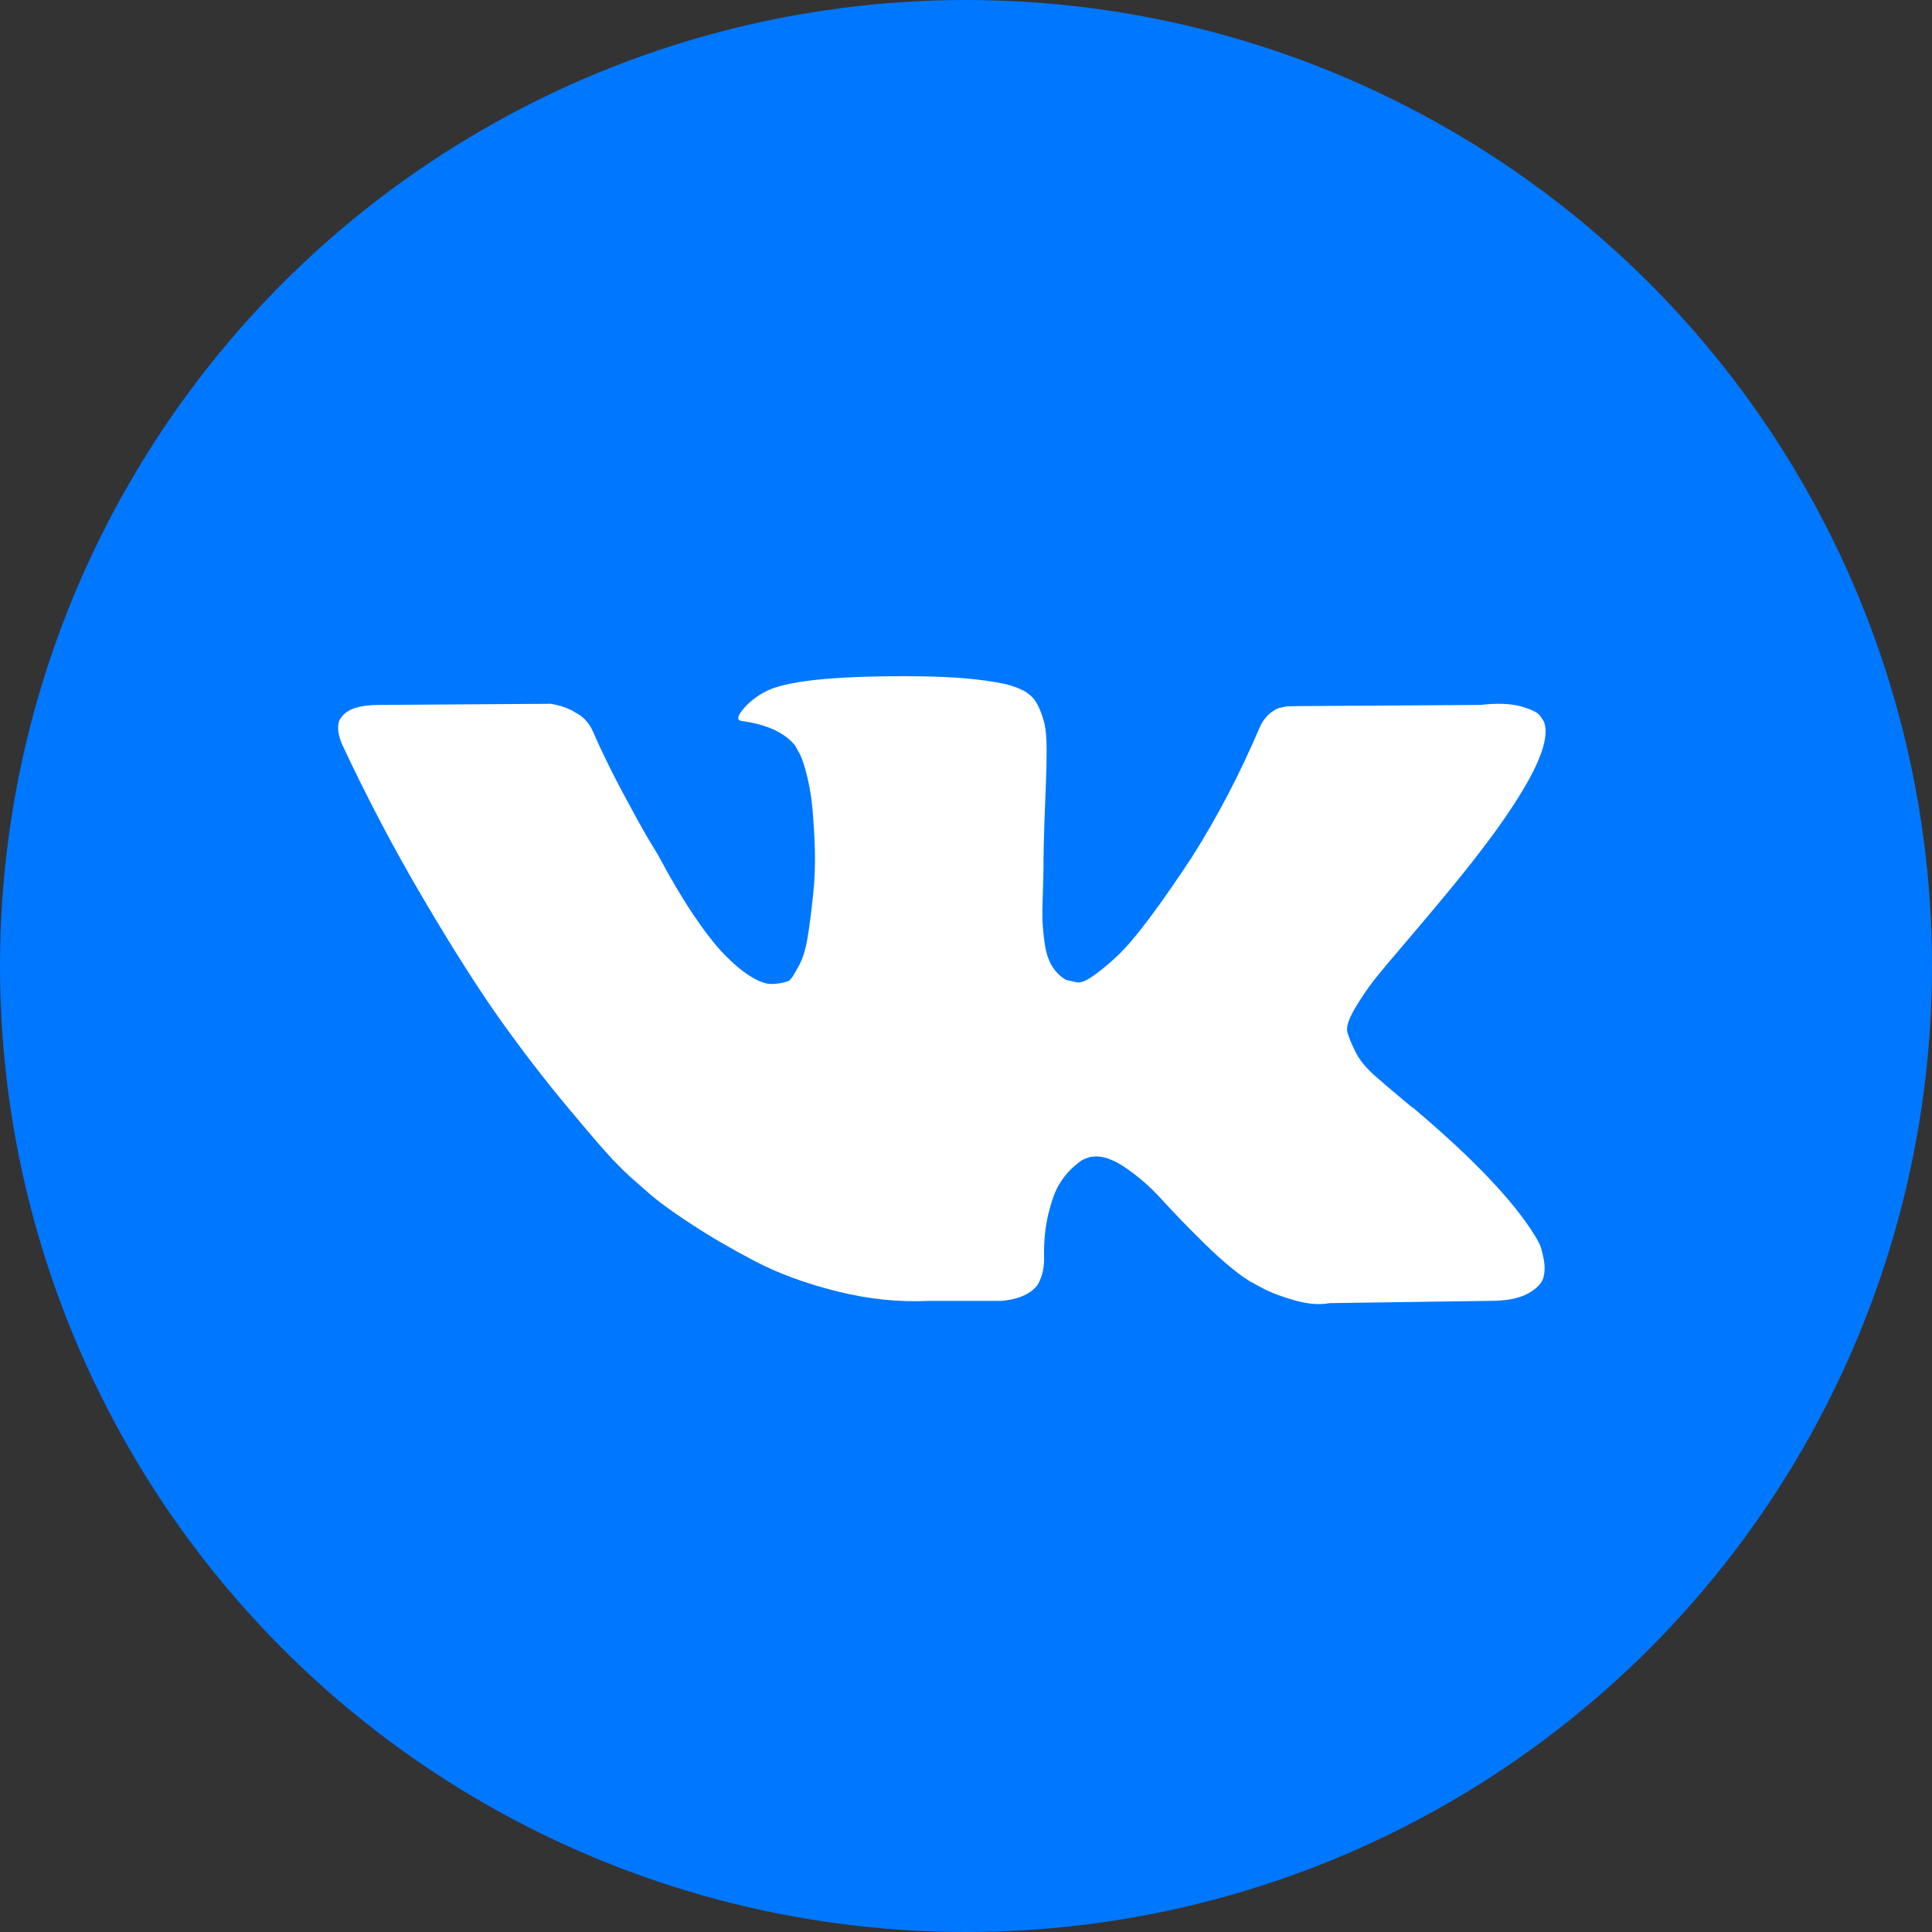 <?xml version="1.0" encoding="UTF-8"?> <svg xmlns="http://www.w3.org/2000/svg" width="40" height="40" viewBox="0 0 40 40" fill="none"><rect x="0" y="0" width="40" height="40" fill="#333333" stroke="none"/> <circle cx="20" cy="20" r="20" fill="#0077FF"></circle> <path d="M31.965 14.939C32.164 15.445 31.514 16.608 30.012 18.427C29.804 18.68 29.522 19.016 29.166 19.435C28.819 19.838 28.581 20.123 28.451 20.289C28.32 20.455 28.188 20.651 28.053 20.877C27.919 21.102 27.867 21.268 27.897 21.375C27.928 21.482 27.984 21.618 28.067 21.784C28.149 21.95 28.29 22.12 28.49 22.294C28.689 22.468 28.936 22.678 29.232 22.923C29.266 22.939 29.288 22.955 29.297 22.97C30.52 24.006 31.349 24.88 31.783 25.592C31.809 25.632 31.837 25.681 31.867 25.741C31.898 25.8 31.928 25.905 31.958 26.055C31.989 26.205 31.987 26.34 31.952 26.458C31.917 26.577 31.809 26.686 31.627 26.785C31.444 26.883 31.188 26.933 30.858 26.933L27.526 26.98C27.318 27.02 27.075 27 26.797 26.921C26.52 26.842 26.294 26.755 26.121 26.66L25.86 26.518C25.6 26.352 25.296 26.098 24.949 25.758C24.602 25.418 24.305 25.112 24.058 24.839C23.81 24.566 23.546 24.337 23.264 24.151C22.982 23.965 22.736 23.904 22.528 23.967C22.502 23.975 22.468 23.989 22.424 24.009C22.381 24.028 22.307 24.086 22.203 24.18C22.099 24.275 22.005 24.392 21.923 24.53C21.84 24.669 21.767 24.875 21.702 25.147C21.637 25.42 21.608 25.727 21.617 26.067C21.617 26.185 21.602 26.294 21.572 26.393C21.541 26.492 21.509 26.565 21.474 26.613L21.422 26.672C21.266 26.822 21.036 26.909 20.732 26.933H19.235C18.619 26.964 17.986 26.899 17.335 26.737C16.684 26.575 16.113 26.365 15.623 26.108C15.133 25.851 14.686 25.59 14.283 25.325C13.879 25.06 13.573 24.833 13.365 24.643L13.04 24.358C12.953 24.279 12.833 24.161 12.681 24.003C12.53 23.844 12.22 23.485 11.751 22.923C11.282 22.361 10.822 21.764 10.371 21.132C9.92 20.499 9.388 19.665 8.777 18.628C8.165 17.592 7.599 16.517 7.078 15.402C7.026 15.275 7 15.168 7 15.081C7 14.994 7.013 14.931 7.039 14.891L7.091 14.82C7.221 14.67 7.469 14.595 7.833 14.595L11.399 14.571C11.504 14.587 11.603 14.613 11.699 14.648C11.794 14.684 11.864 14.717 11.907 14.749L11.972 14.785C12.111 14.872 12.215 14.998 12.284 15.164C12.458 15.56 12.658 15.969 12.883 16.392C13.109 16.815 13.287 17.138 13.417 17.359L13.625 17.703C13.877 18.178 14.12 18.589 14.354 18.937C14.588 19.285 14.799 19.556 14.985 19.75C15.172 19.943 15.352 20.096 15.525 20.206C15.699 20.317 15.847 20.372 15.968 20.372C16.09 20.372 16.207 20.353 16.32 20.313C16.337 20.305 16.359 20.285 16.385 20.254C16.411 20.222 16.463 20.135 16.541 19.993C16.619 19.85 16.677 19.665 16.716 19.435C16.756 19.206 16.797 18.886 16.84 18.474C16.884 18.063 16.884 17.569 16.84 16.991C16.823 16.675 16.784 16.386 16.723 16.125C16.662 15.864 16.602 15.682 16.541 15.579L16.463 15.437C16.246 15.168 15.877 14.998 15.356 14.927C15.243 14.911 15.265 14.816 15.421 14.642C15.56 14.492 15.725 14.373 15.916 14.286C16.376 14.081 17.413 13.986 19.027 14.002C19.738 14.01 20.324 14.061 20.784 14.156C20.958 14.195 21.103 14.249 21.22 14.316C21.337 14.383 21.426 14.478 21.487 14.601C21.548 14.723 21.593 14.85 21.624 14.98C21.654 15.111 21.669 15.291 21.669 15.52C21.669 15.75 21.665 15.967 21.656 16.173C21.647 16.378 21.637 16.657 21.624 17.009C21.611 17.361 21.604 17.687 21.604 17.988C21.604 18.075 21.6 18.241 21.591 18.486C21.582 18.731 21.58 18.921 21.584 19.055C21.589 19.19 21.604 19.35 21.63 19.536C21.656 19.722 21.706 19.876 21.78 19.999C21.854 20.121 21.951 20.218 22.073 20.289C22.142 20.305 22.216 20.321 22.294 20.337C22.372 20.353 22.485 20.309 22.632 20.206C22.78 20.103 22.945 19.967 23.127 19.797C23.309 19.627 23.535 19.362 23.804 19.002C24.073 18.642 24.368 18.217 24.689 17.727C25.209 16.904 25.674 16.015 26.082 15.057C26.116 14.978 26.16 14.909 26.212 14.85C26.264 14.791 26.311 14.749 26.355 14.725L26.407 14.69L26.472 14.66L26.641 14.624L26.902 14.619L30.65 14.595C30.989 14.555 31.266 14.565 31.483 14.624C31.7 14.684 31.835 14.749 31.887 14.82L31.965 14.939Z" fill="white"></path> </svg> 
